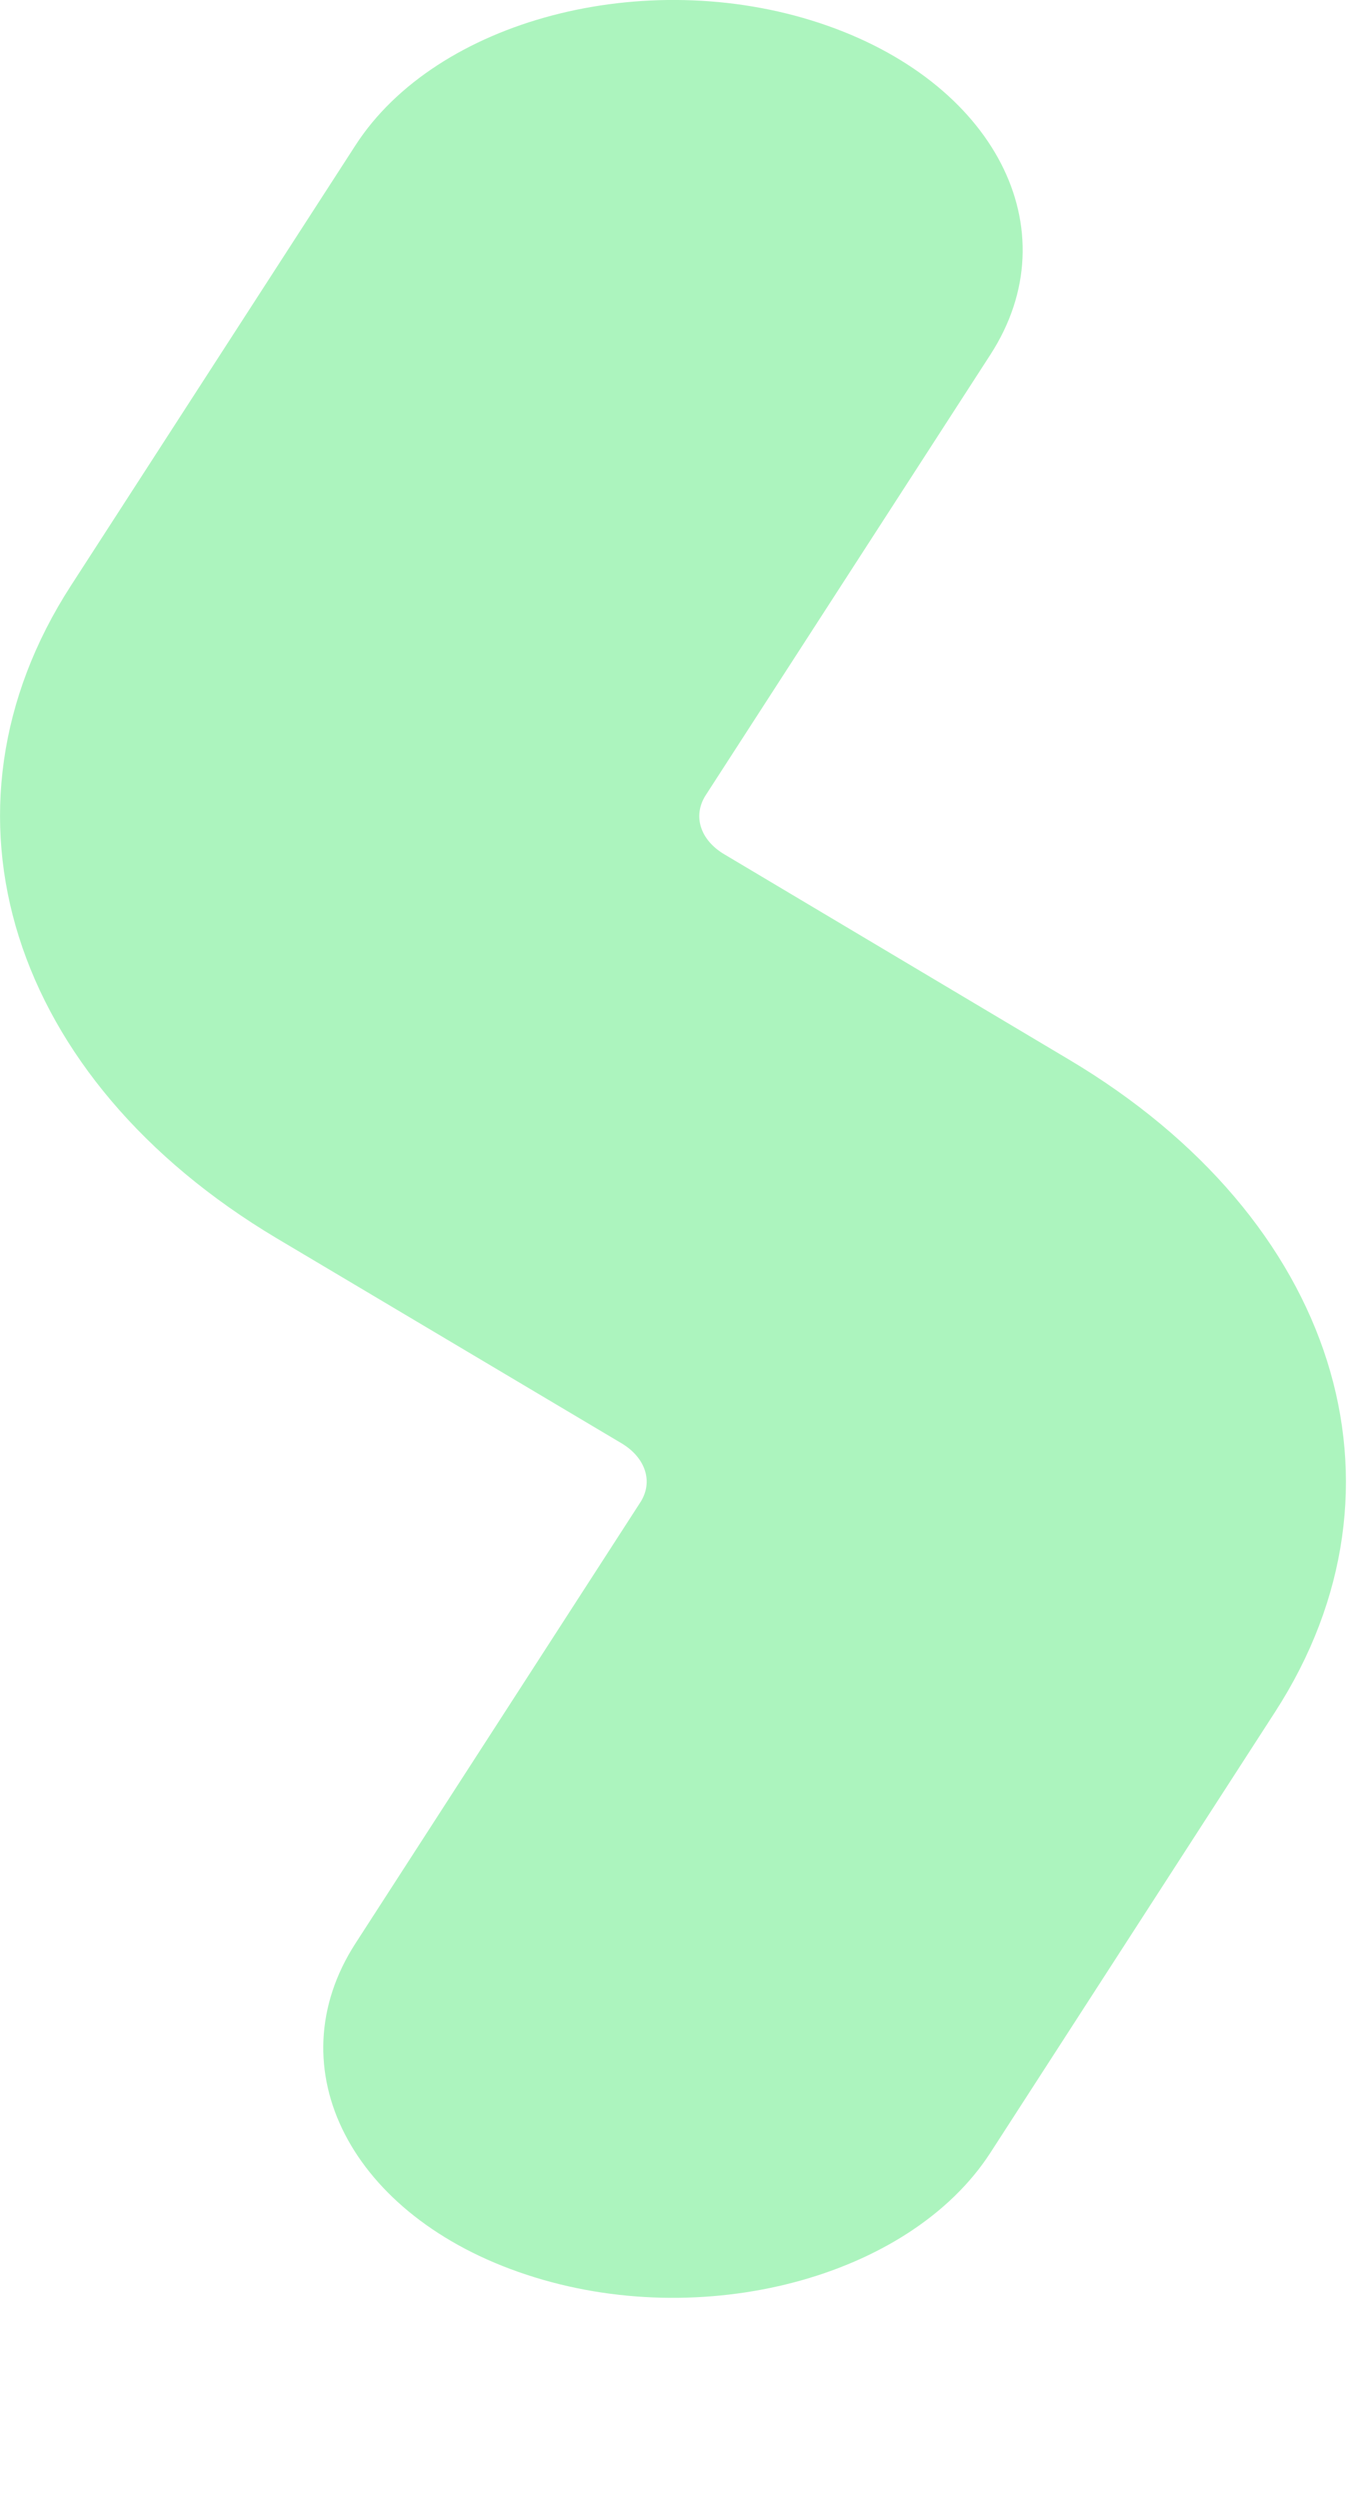 <?xml version="1.0" encoding="utf-8"?>
<svg xmlns="http://www.w3.org/2000/svg" fill="none" height="100%" overflow="visible" preserveAspectRatio="none" style="display: block;" viewBox="0 0 6 11" width="100%">
<path clip-rule="evenodd" d="M3.607 0.101C4.379 0.356 4.716 1.009 4.36 1.56L3.107 3.498C3.048 3.589 3.082 3.696 3.189 3.759L4.706 4.662C5.883 5.362 6.255 6.539 5.613 7.532L4.36 9.471C4.004 10.022 3.089 10.263 2.318 10.008C1.546 9.754 1.209 9.101 1.565 8.55L2.818 6.611C2.877 6.521 2.843 6.414 2.736 6.35L1.218 5.448C0.042 4.747 -0.33 3.57 0.312 2.577L1.565 0.639C1.921 0.088 2.836 -0.153 3.607 0.101Z" fill="#ACF4BE" fill-rule="evenodd" id="Line 7 (Stroke)"/>
</svg>